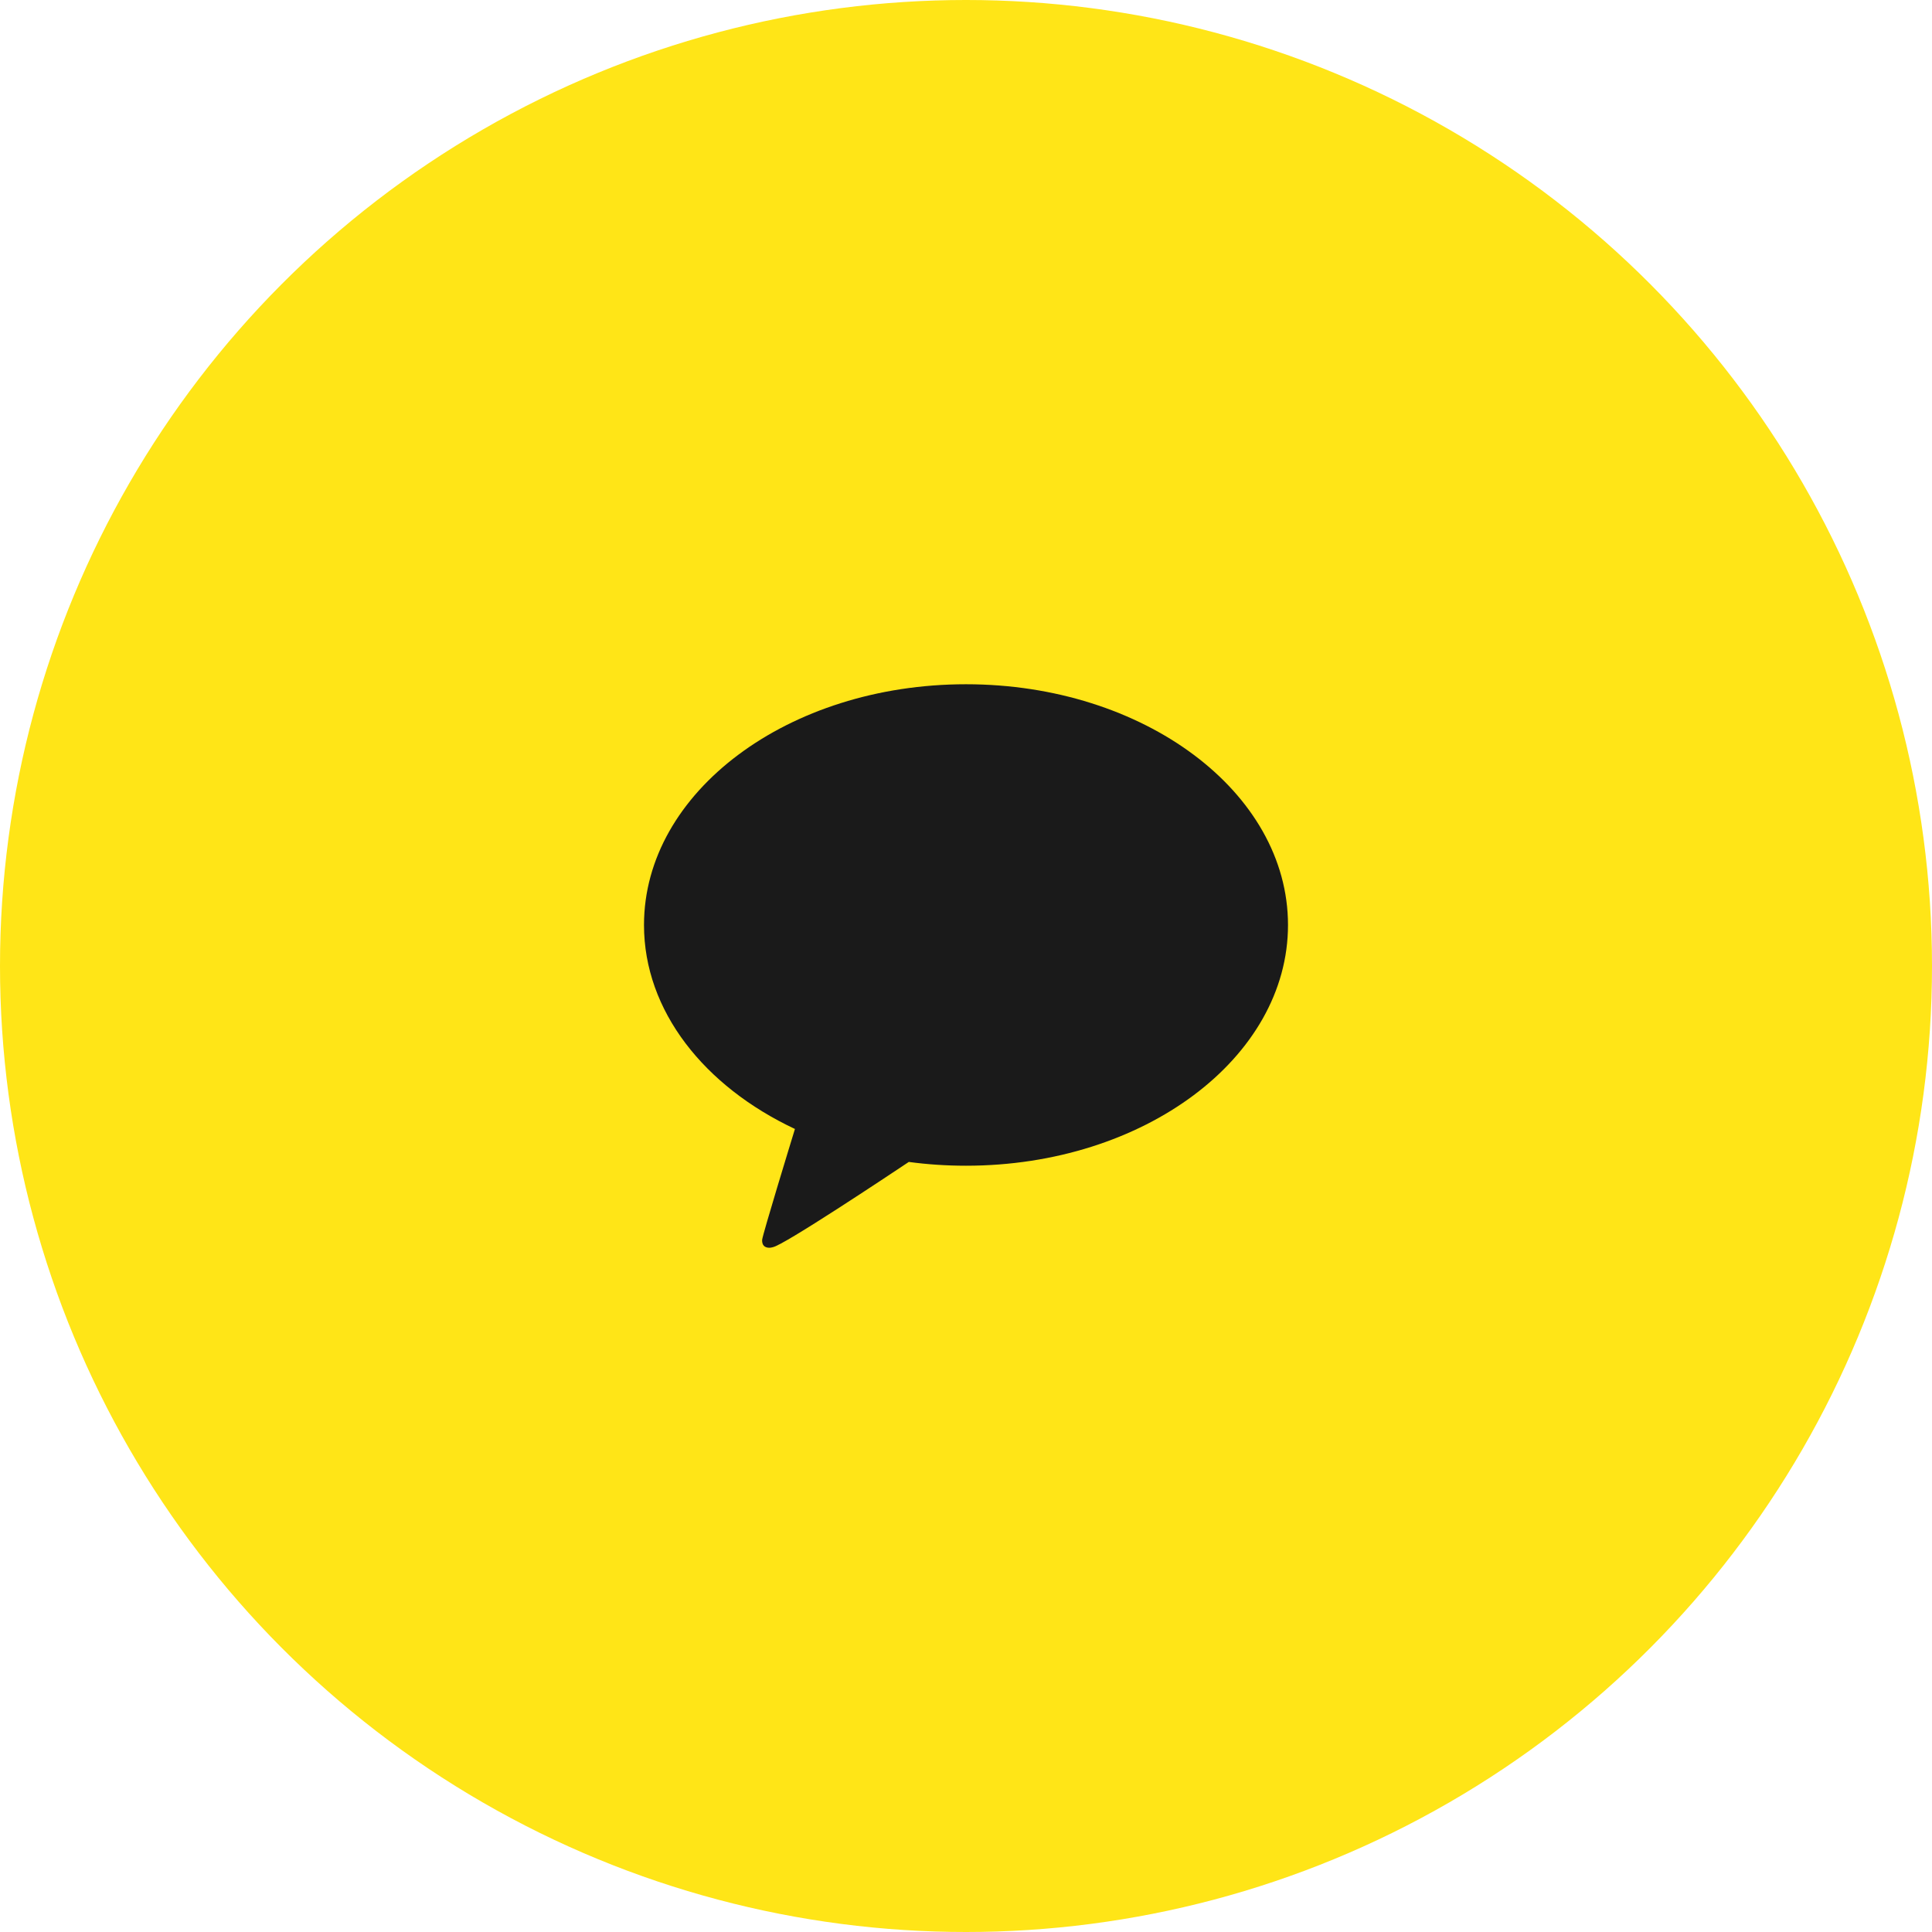 <svg width="48" height="48" viewBox="0 0 48 48" fill="none" xmlns="http://www.w3.org/2000/svg">
<circle cx="24" cy="24" r="24" fill="#FFE517"/>
<path d="M24 17C19.582 17 16 19.678 16 22.981C16 25.116 17.497 26.99 19.75 28.049C19.627 28.449 18.962 30.626 18.936 30.797C18.936 30.797 18.92 30.926 19.008 30.975C19.096 31.024 19.199 30.986 19.199 30.986C19.45 30.953 22.117 29.176 22.579 28.868C23.04 28.93 23.515 28.962 24 28.962C28.418 28.962 32 26.284 32 22.981C32 19.678 28.418 17 24 17Z" fill="#1A1A1A"/>
</svg>
